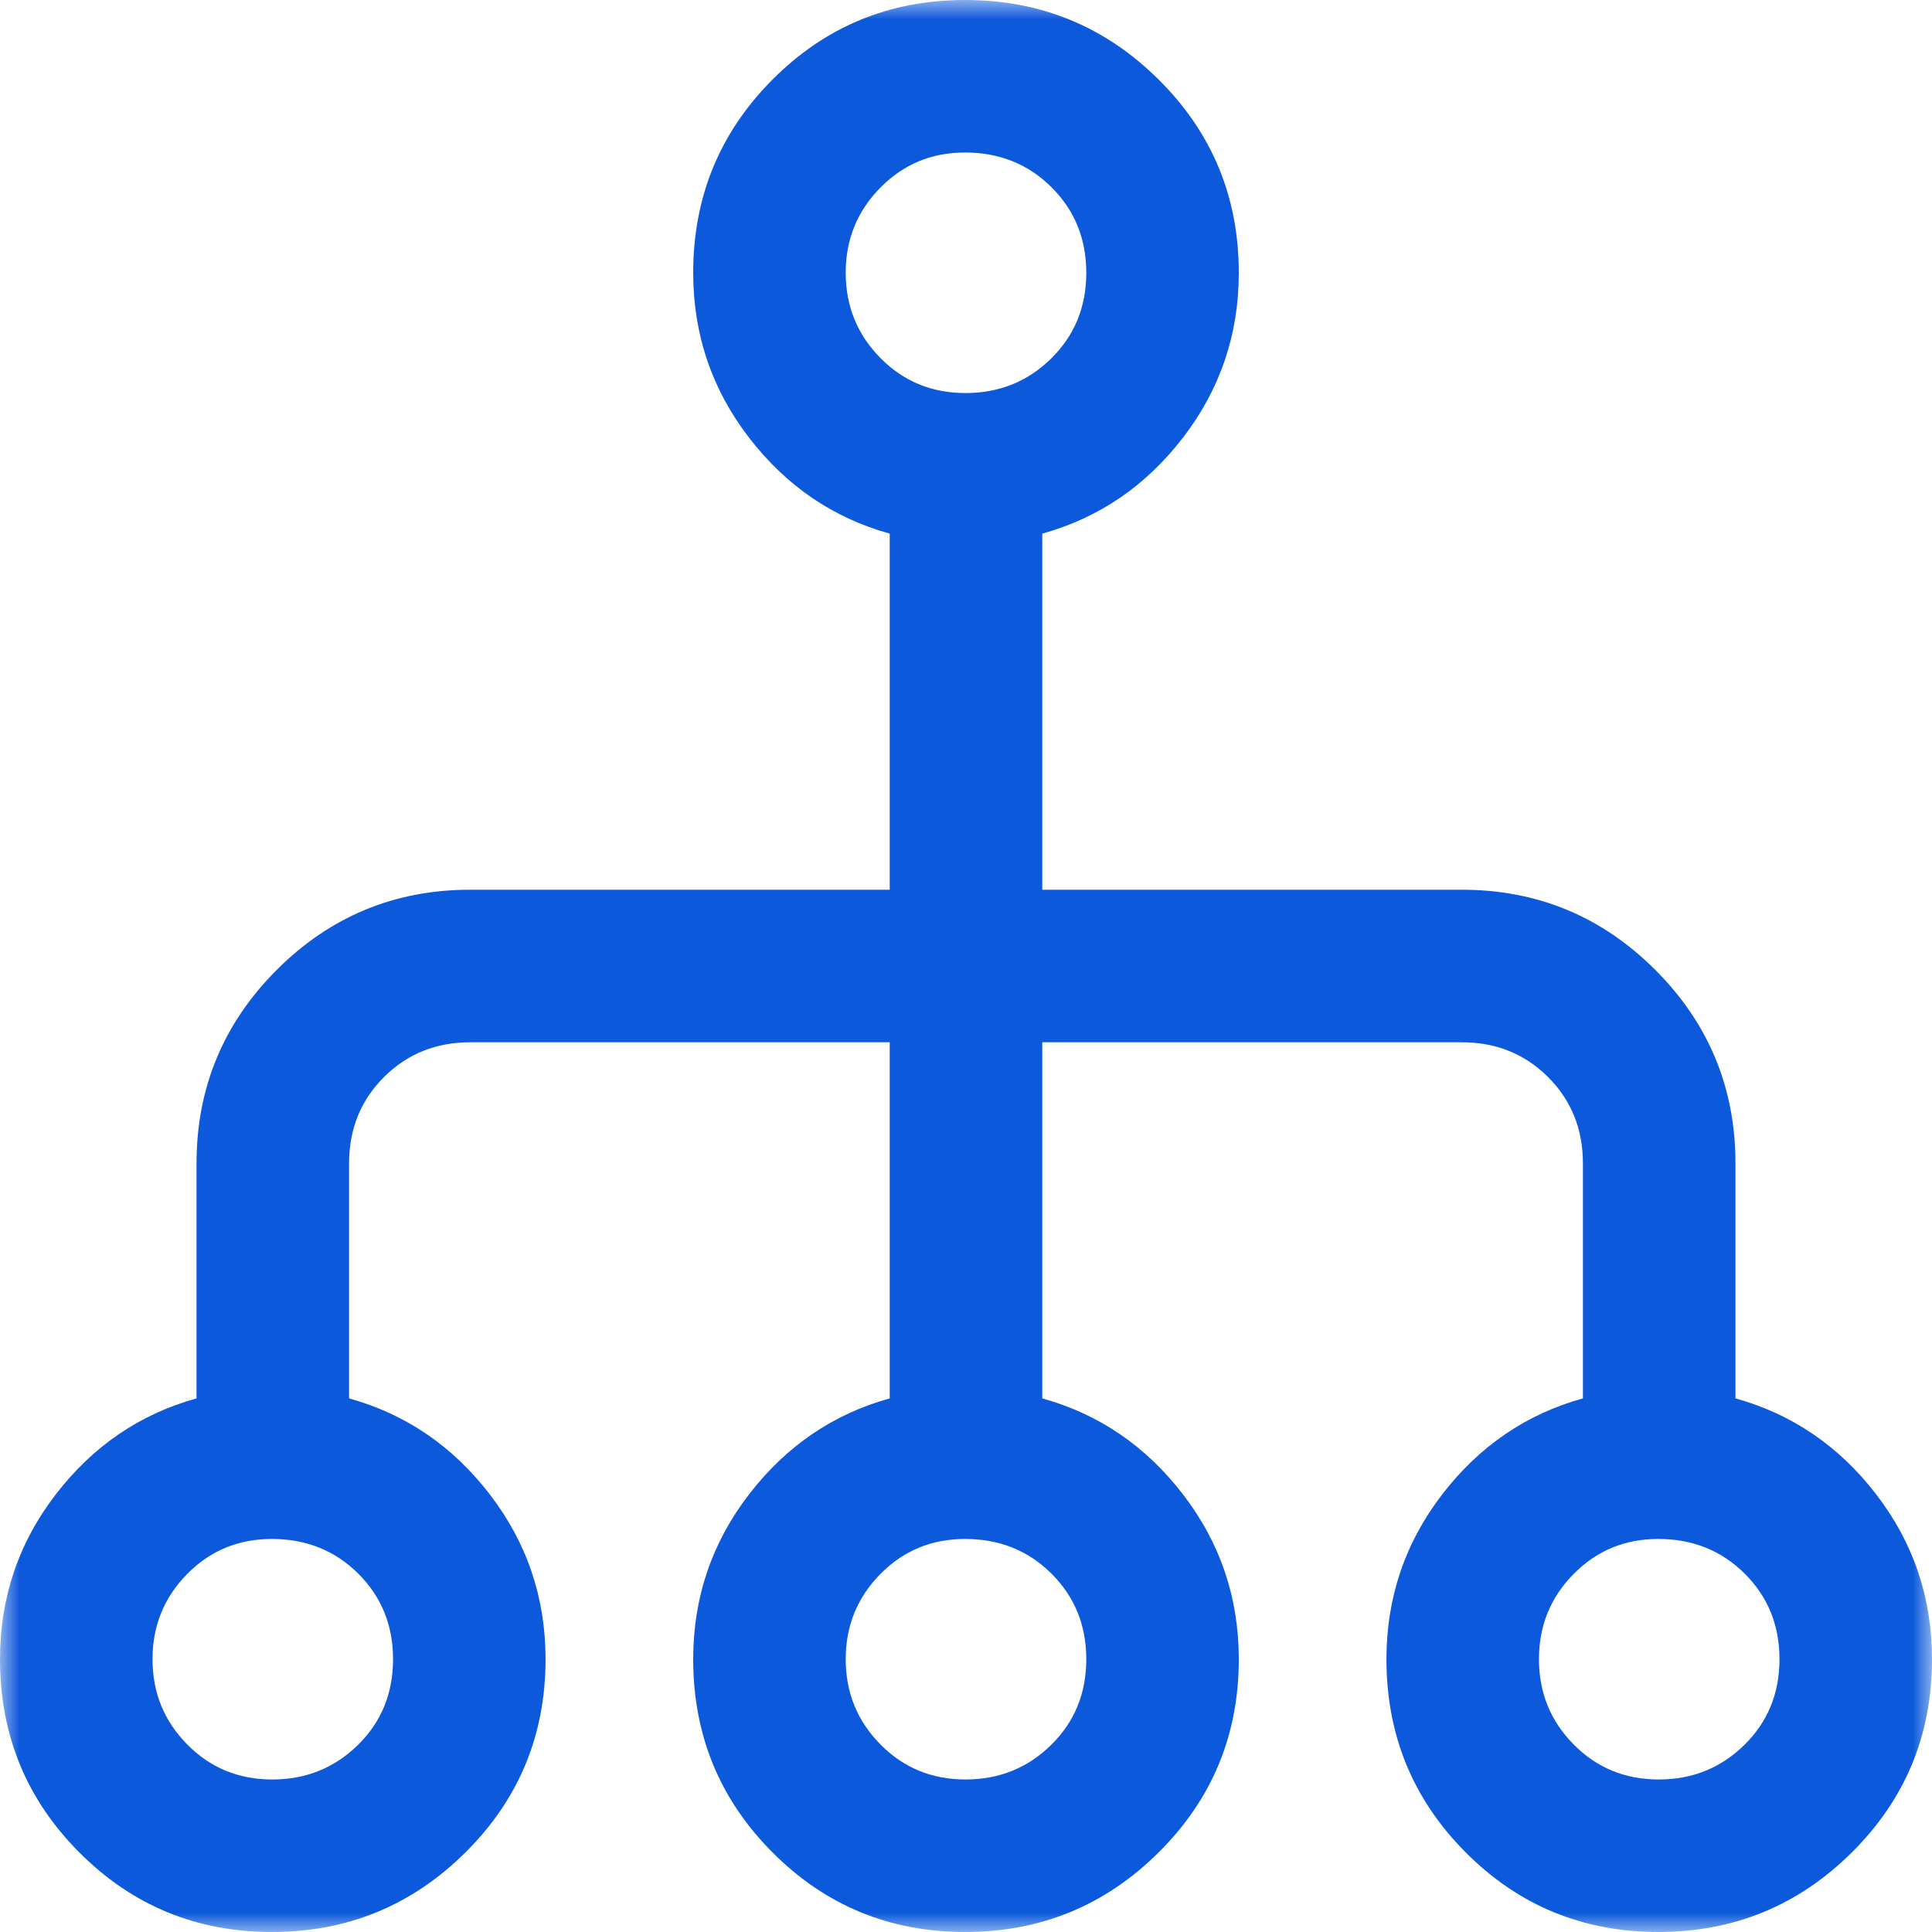 <svg width="50" height="50" viewBox="0 0 50 50" fill="none" xmlns="http://www.w3.org/2000/svg">
<g clip-path="url(#clip0_6398_1039)">
<mask id="mask0_6398_1039" style="mask-type:alpha" maskUnits="userSpaceOnUse" x="0" y="0" width="50" height="50">
<rect width="50" height="50" fill="#D9D9D9"/>
</mask>
<g mask="url(#mask0_6398_1039)">
<path d="M7.037 50C5.083 50 3.421 49.314 2.053 47.941C0.684 46.568 0 44.901 0 42.94C0 41.348 0.481 39.926 1.442 38.676C2.404 37.426 3.619 36.597 5.086 36.19V30.111C5.086 28.155 5.778 26.485 7.161 25.101C8.545 23.718 10.214 23.026 12.171 23.026H23.026V13.81C21.559 13.403 20.344 12.574 19.383 11.324C18.421 10.074 17.94 8.652 17.94 7.06C17.94 5.099 18.624 3.432 19.993 2.059C21.361 0.686 23.023 0 24.978 0C26.933 0 28.602 0.686 29.985 2.059C31.368 3.432 32.06 5.099 32.06 7.06C32.06 8.652 31.579 10.074 30.617 11.324C29.656 12.574 28.441 13.403 26.974 13.81V23.026H37.829C39.785 23.026 41.456 23.718 42.839 25.101C44.222 26.485 44.914 28.155 44.914 30.111V36.19C46.381 36.597 47.596 37.426 48.558 38.676C49.519 39.926 50 41.348 50 42.94C50 44.901 49.308 46.568 47.925 47.941C46.542 49.314 44.873 50 42.918 50C40.963 50 39.301 49.314 37.933 47.941C36.565 46.568 35.881 44.901 35.881 42.94C35.881 41.348 36.362 39.926 37.323 38.676C38.284 37.426 39.499 36.597 40.966 36.19V30.111C40.966 29.222 40.666 28.477 40.065 27.876C39.463 27.274 38.718 26.974 37.829 26.974H26.974V36.19C28.441 36.597 29.656 37.426 30.617 38.676C31.579 39.926 32.06 41.348 32.06 42.94C32.06 44.901 31.368 46.568 29.985 47.941C28.602 49.314 26.933 50 24.978 50C23.023 50 21.361 49.314 19.993 47.941C18.624 46.568 17.94 44.901 17.94 42.94C17.94 41.348 18.421 39.926 19.383 38.676C20.344 37.426 21.559 36.597 23.026 36.19V26.974H12.171C11.282 26.974 10.537 27.274 9.936 27.876C9.334 28.477 9.034 29.222 9.034 30.111V36.19C10.501 36.597 11.716 37.426 12.677 38.676C13.638 39.926 14.119 41.348 14.119 42.94C14.119 44.901 13.428 46.568 12.045 47.941C10.661 49.314 8.992 50 7.037 50ZM7.047 46.053C7.919 46.053 8.658 45.754 9.264 45.158C9.87 44.562 10.172 43.823 10.172 42.941C10.172 42.06 9.871 41.321 9.27 40.724C8.668 40.126 7.923 39.828 7.034 39.828C6.171 39.828 5.44 40.13 4.843 40.736C4.246 41.342 3.947 42.077 3.947 42.94C3.947 43.804 4.246 44.538 4.843 45.144C5.44 45.75 6.175 46.053 7.047 46.053ZM24.988 46.053C25.859 46.053 26.598 45.754 27.204 45.158C27.81 44.562 28.113 43.823 28.113 42.941C28.113 42.06 27.812 41.321 27.21 40.724C26.609 40.126 25.864 39.828 24.975 39.828C24.111 39.828 23.381 40.13 22.784 40.736C22.186 41.342 21.887 42.077 21.887 42.94C21.887 43.804 22.186 44.538 22.784 45.144C23.381 45.75 24.115 46.053 24.988 46.053ZM42.928 46.053C43.8 46.053 44.538 45.754 45.144 45.158C45.75 44.562 46.053 43.823 46.053 42.941C46.053 42.06 45.752 41.321 45.151 40.724C44.549 40.126 43.804 39.828 42.915 39.828C42.051 39.828 41.321 40.13 40.724 40.736C40.126 41.342 39.828 42.077 39.828 42.94C39.828 43.804 40.126 44.538 40.724 45.144C41.321 45.75 42.055 46.053 42.928 46.053ZM24.988 10.172C25.859 10.172 26.598 9.874 27.204 9.278C27.81 8.682 28.113 7.943 28.113 7.061C28.113 6.18 27.812 5.44 27.21 4.843C26.609 4.246 25.864 3.947 24.975 3.947C24.111 3.947 23.381 4.25 22.784 4.856C22.186 5.462 21.887 6.196 21.887 7.06C21.887 7.923 22.186 8.658 22.784 9.264C23.381 9.87 24.115 10.172 24.988 10.172Z" fill="#0C59DB"/>
</g>
</g>
<defs>
<clipPath id="clip0_6398_1039">
<rect width="50" height="50" fill="white"/>
</clipPath>
</defs>
</svg>

